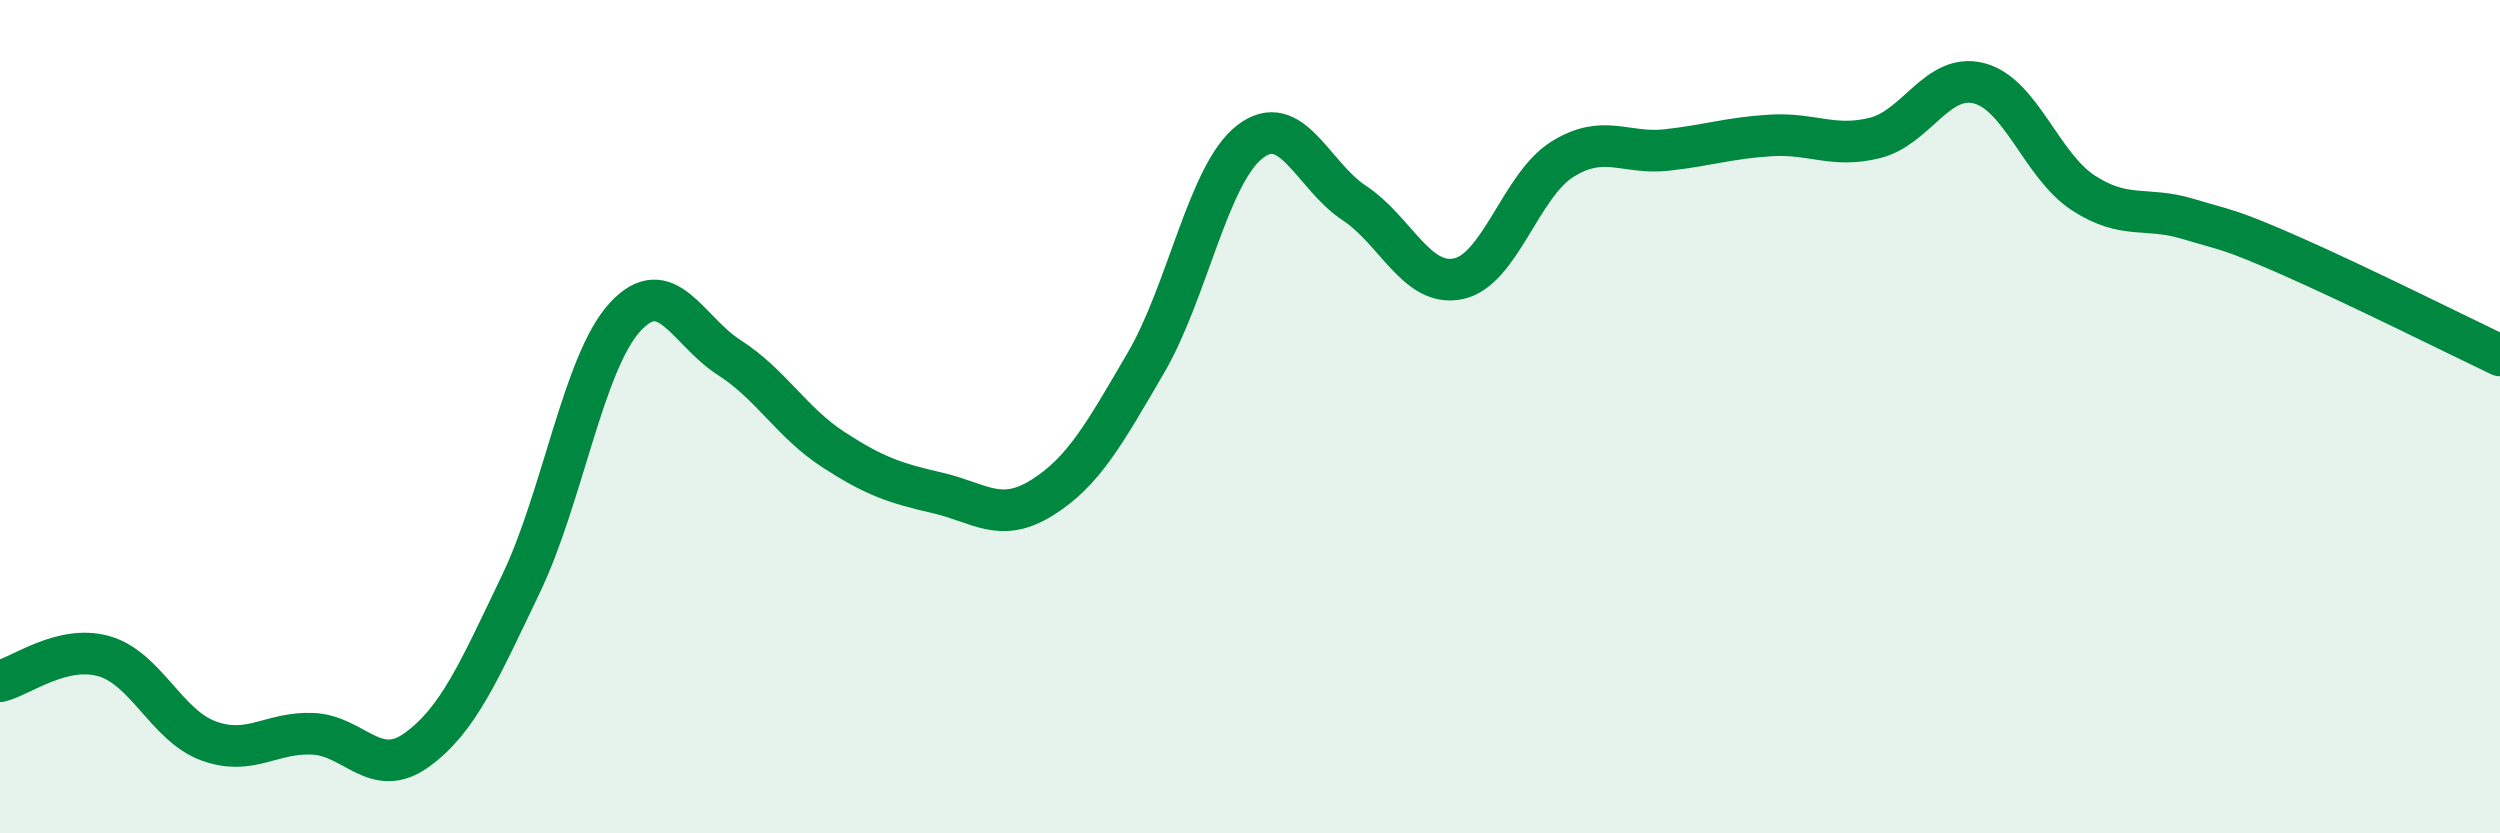 
    <svg width="60" height="20" viewBox="0 0 60 20" xmlns="http://www.w3.org/2000/svg">
      <path
        d="M 0,16.35 C 0.5,16.23 1.5,15.46 2.5,15.75 C 3.5,16.04 4,17.41 5,17.78 C 6,18.15 6.5,17.57 7.5,17.61 C 8.5,17.65 9,18.72 10,18 C 11,17.28 11.5,16.1 12.5,14.02 C 13.5,11.94 14,8.7 15,7.61 C 16,6.52 16.5,7.94 17.5,8.58 C 18.5,9.22 19,10.14 20,10.79 C 21,11.44 21.5,11.6 22.5,11.83 C 23.5,12.06 24,12.57 25,11.95 C 26,11.33 26.5,10.42 27.5,8.71 C 28.5,7 29,4.17 30,3.4 C 31,2.63 31.5,4.21 32.5,4.87 C 33.5,5.53 34,6.9 35,6.69 C 36,6.48 36.5,4.44 37.5,3.82 C 38.5,3.2 39,3.71 40,3.6 C 41,3.49 41.5,3.31 42.5,3.25 C 43.5,3.19 44,3.56 45,3.31 C 46,3.06 46.5,1.74 47.5,2 C 48.5,2.26 49,3.98 50,4.63 C 51,5.28 51.5,4.95 52.5,5.25 C 53.5,5.55 53.5,5.49 55,6.15 C 56.5,6.81 59,8.05 60,8.53L60 20L0 20Z"
        fill="#008740"
        opacity="0.1"
        stroke-linecap="round"
        stroke-linejoin="round"
      />
      <path
        d="M 0,16.35 C 0.5,16.23 1.5,15.46 2.5,15.75 C 3.5,16.04 4,17.41 5,17.78 C 6,18.15 6.5,17.57 7.5,17.61 C 8.5,17.65 9,18.72 10,18 C 11,17.28 11.5,16.1 12.5,14.02 C 13.5,11.94 14,8.7 15,7.61 C 16,6.52 16.5,7.94 17.5,8.58 C 18.5,9.22 19,10.14 20,10.79 C 21,11.44 21.5,11.6 22.5,11.83 C 23.5,12.06 24,12.57 25,11.95 C 26,11.33 26.5,10.42 27.5,8.71 C 28.5,7 29,4.17 30,3.4 C 31,2.63 31.5,4.21 32.5,4.87 C 33.5,5.53 34,6.9 35,6.69 C 36,6.48 36.5,4.44 37.5,3.82 C 38.5,3.2 39,3.71 40,3.6 C 41,3.49 41.5,3.31 42.5,3.25 C 43.5,3.19 44,3.56 45,3.31 C 46,3.06 46.5,1.74 47.5,2 C 48.5,2.26 49,3.98 50,4.63 C 51,5.28 51.5,4.95 52.5,5.25 C 53.5,5.55 53.5,5.49 55,6.15 C 56.5,6.81 59,8.05 60,8.53"
        stroke="#008740"
        stroke-width="1"
        fill="none"
        stroke-linecap="round"
        stroke-linejoin="round"
      />
    </svg>
  